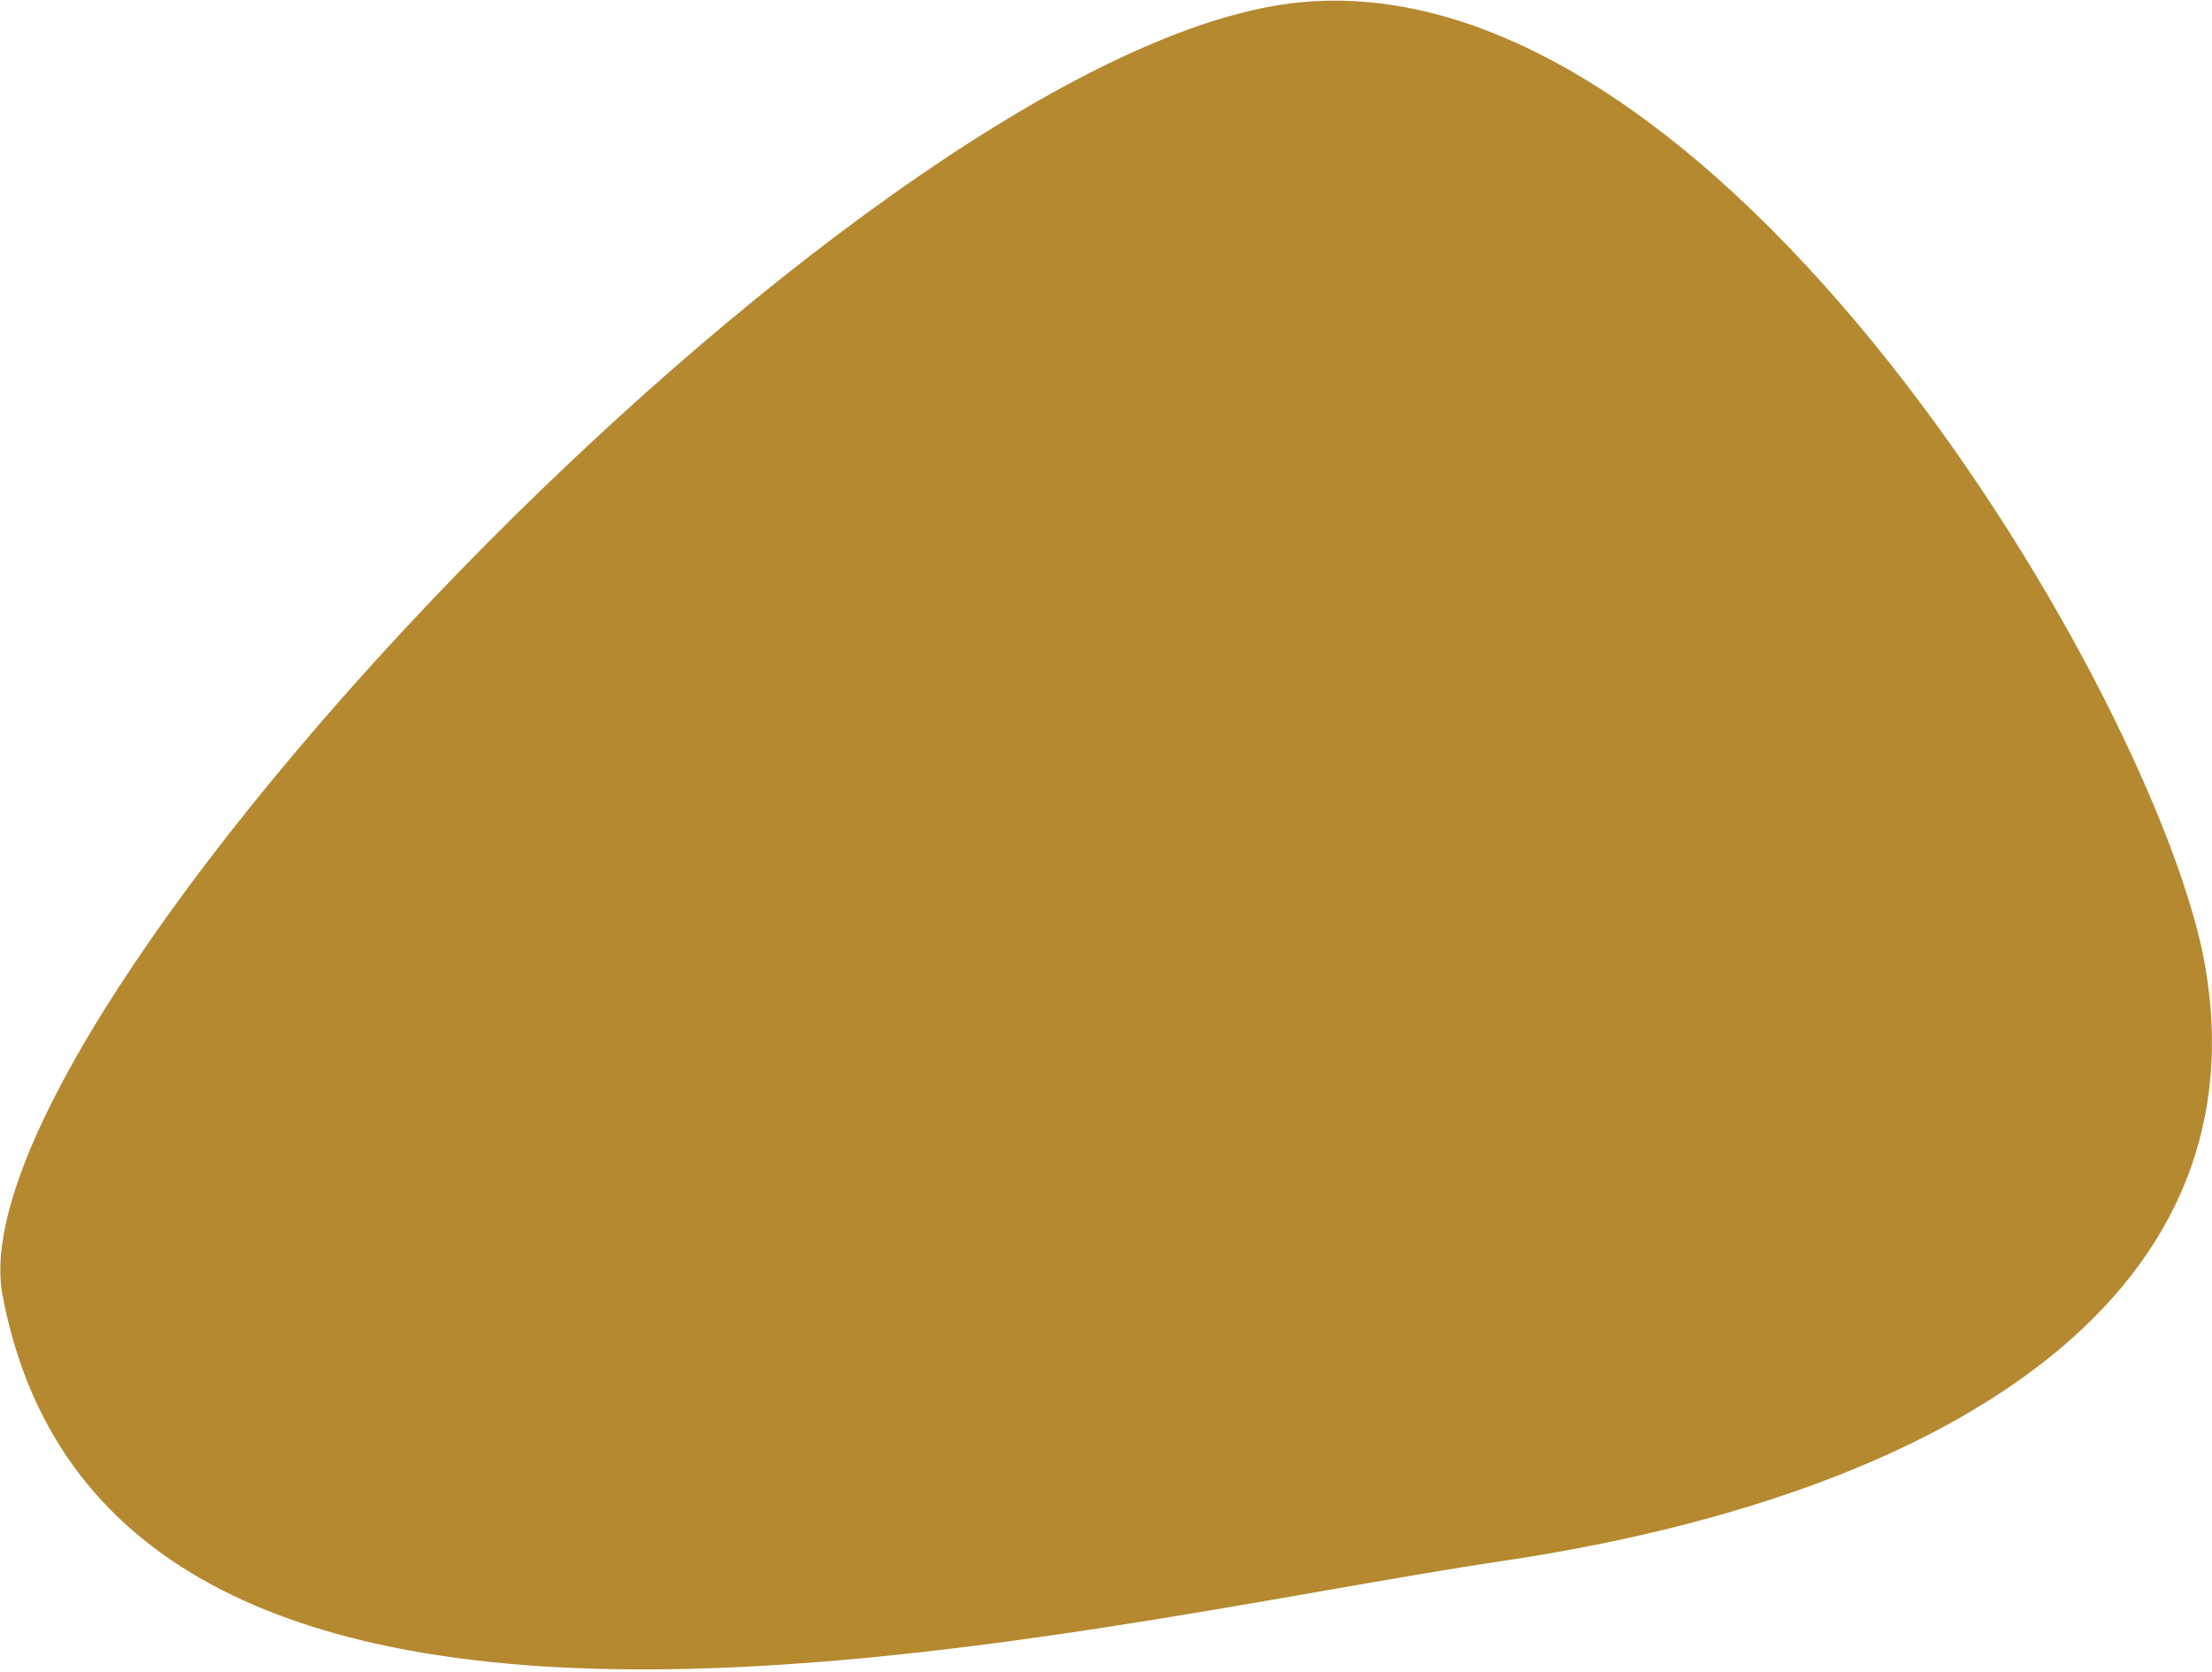 <svg xmlns="http://www.w3.org/2000/svg" width="553" height="418" viewBox="0 0 553 418" fill="none"><path d="M551.359 241.931C565.652 326.215 483.846 374.227 375.617 390.308C267.389 406.39 27.79 468.677 0.617 323.766C-12.358 254.57 212.479 17.198 320.707 1.116C428.936 -14.965 540.19 176.067 551.359 241.931Z" fill="#B58930"></path></svg>